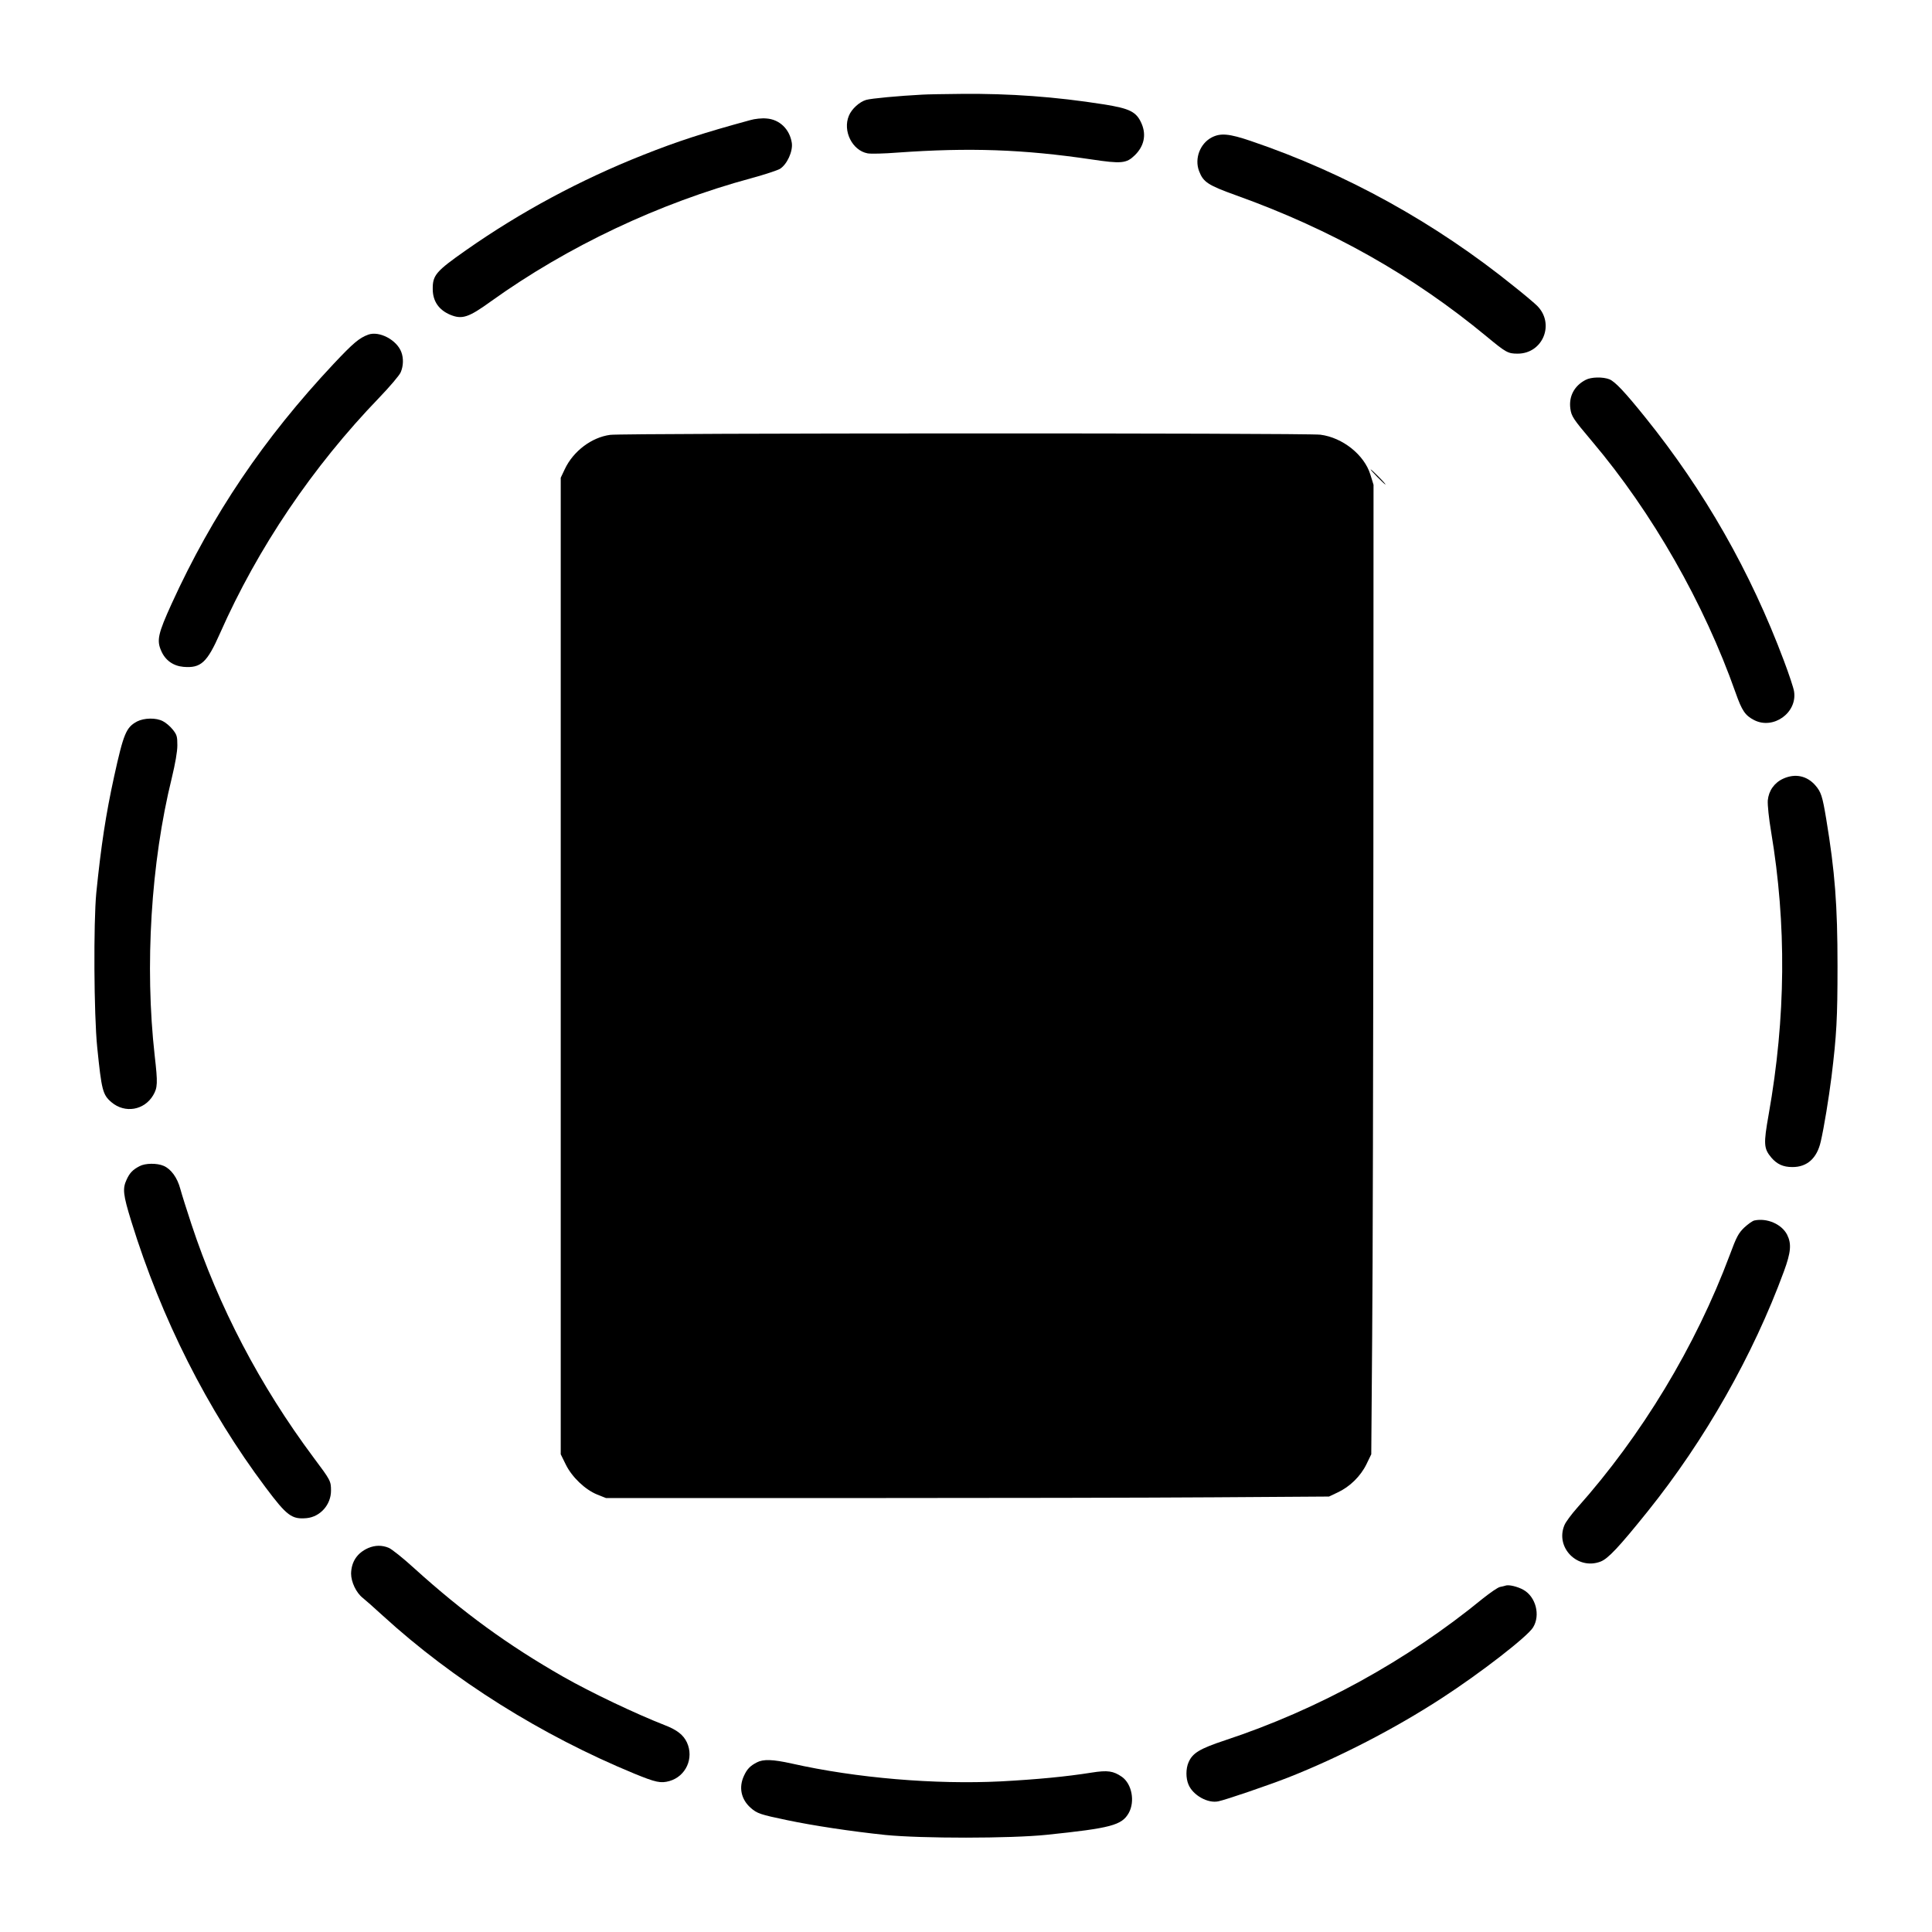 <?xml version="1.0" standalone="no"?>
<!DOCTYPE svg PUBLIC "-//W3C//DTD SVG 20010904//EN"
 "http://www.w3.org/TR/2001/REC-SVG-20010904/DTD/svg10.dtd">
<svg version="1.0" xmlns="http://www.w3.org/2000/svg"
 width="1280pt" height="1280pt" viewBox="0 0 1280 1280"
 preserveAspectRatio="xMidYMid meet">
<g transform="translate(0,1280) scale(0.1,-0.1)"
fill="#000000" stroke="none">
<path d="M6110 12173 c-153 -8 -339 -25 -372 -35 -44 -13 -96 -60 -114 -105
-42 -100 22 -230 124 -249 20 -4 109 -2 197 5 477 34 832 22 1285 -45 200 -30
233 -27 289 28 60 59 76 132 46 205 -34 82 -77 104 -255 132 -317 50 -619 72
-940 69 -113 -1 -230 -3 -260 -5z"/>
<path d="M4970 12004 c-308 -84 -478 -139 -710 -231 -416 -165 -811 -377
-1173 -631 -198 -139 -221 -165 -220 -257 0 -80 40 -138 115 -170 79 -33 122
-19 270 88 509 365 1114 651 1728 817 85 23 169 51 187 61 47 29 87 116 79
172 -14 91 -81 156 -168 162 -29 3 -78 -2 -108 -11z"/>
<path d="M8027 11889 c-77 -41 -114 -140 -83 -222 28 -74 59 -94 248 -162 630
-226 1170 -531 1658 -935 128 -106 141 -113 205 -113 167 0 248 198 129 317
-16 16 -83 73 -150 126 -524 424 -1119 753 -1747 966 -144 49 -201 54 -260 23z"/>
<path d="M2440 10583 c-60 -22 -99 -55 -229 -193 -465 -496 -804 -999 -1073
-1588 -91 -200 -101 -244 -70 -314 27 -63 80 -100 147 -106 116 -10 157 28
243 223 250 565 613 1103 1055 1561 70 73 134 148 142 168 18 42 19 93 4 133
-30 81 -146 142 -219 116z"/>
<path d="M10505 10283 c-75 -39 -112 -109 -101 -190 7 -51 18 -68 143 -216
400 -473 743 -1074 952 -1667 42 -119 63 -150 123 -181 128 -65 287 50 264
191 -3 21 -33 112 -67 202 -222 592 -526 1125 -918 1612 -136 169 -200 237
-238 253 -43 17 -121 16 -158 -4z"/>
<path d="M4043 9919 c-123 -16 -245 -108 -301 -227 l-27 -57 0 -3235 0 -3235
33 -67 c41 -84 128 -167 209 -200 l58 -23 1635 0 c899 0 1977 2 2395 5 l760 5
57 27 c80 37 152 107 191 187 l32 66 6 780 c4 429 7 1874 8 3211 l1 2432 -21
68 c-40 130 -183 245 -331 264 -90 12 -4615 11 -4705 -1z"/>
<path d="M9125 9640 c27 -27 51 -50 54 -50 3 0 -17 23 -44 50 -27 28 -51 50
-54 50 -3 0 17 -22 44 -50z"/>
<path d="M908 8020 c-72 -39 -89 -78 -152 -365 -55 -252 -86 -455 -118 -770
-19 -198 -16 -806 6 -1023 29 -285 36 -315 95 -365 89 -75 217 -53 276 47 29
50 31 79 10 261 -67 596 -25 1280 113 1840 23 96 37 174 37 217 0 59 -3 70
-31 105 -17 21 -46 46 -65 55 -45 24 -124 22 -171 -2z"/>
<path d="M11814 7641 c-59 -27 -96 -80 -102 -144 -2 -30 7 -119 22 -207 103
-615 98 -1230 -16 -1873 -35 -197 -33 -226 18 -287 37 -43 78 -62 138 -62 98
-1 164 58 189 169 22 95 53 286 71 428 34 277 40 389 40 735 0 404 -17 625
-75 975 -25 151 -34 178 -72 222 -56 64 -134 80 -213 44z"/>
<path d="M925 5074 c-45 -23 -66 -45 -86 -89 -28 -60 -24 -99 31 -277 199
-644 503 -1247 890 -1763 141 -188 173 -212 272 -203 90 9 161 89 161 182 0
64 -3 69 -116 220 -355 476 -628 998 -809 1546 -30 91 -63 195 -73 232 -20 76
-62 133 -111 154 -44 19 -122 18 -159 -2z"/>
<path d="M11623 4714 c-13 -3 -42 -24 -67 -47 -38 -37 -51 -60 -96 -182 -226
-604 -582 -1194 -1012 -1676 -37 -42 -75 -93 -83 -113 -63 -149 87 -300 239
-242 50 19 122 96 311 331 381 474 700 1037 904 1592 47 128 51 183 21 243
-36 70 -133 112 -217 94z"/>
<path d="M2440 2544 c-73 -32 -112 -90 -114 -169 0 -56 34 -128 78 -162 13
-10 73 -63 132 -117 466 -426 1051 -793 1667 -1047 142 -58 174 -65 232 -49
109 31 164 151 116 256 -23 49 -65 83 -146 114 -194 76 -489 216 -675 322
-364 208 -660 423 -987 719 -72 66 -148 126 -167 134 -45 19 -91 18 -136 -1z"/>
<path d="M9975 2295 c-5 -2 -22 -6 -37 -9 -15 -3 -65 -38 -113 -76 -503 -412
-1092 -736 -1709 -940 -169 -56 -216 -85 -242 -147 -18 -41 -18 -105 0 -146
29 -71 129 -127 199 -111 52 11 332 107 460 157 338 133 708 324 1017 525 258
167 571 410 607 470 50 81 18 203 -64 249 -37 21 -98 36 -118 28z"/>
<path d="M5015 1124 c-45 -23 -66 -45 -86 -89 -36 -77 -19 -156 44 -212 43
-38 64 -45 242 -82 171 -36 422 -74 650 -98 240 -24 830 -24 1070 1 424 44
497 63 543 144 43 77 21 193 -45 240 -57 39 -94 45 -201 28 -170 -27 -360 -45
-599 -58 -439 -22 -961 22 -1387 118 -126 28 -189 30 -231 8z"/>
</g>
</svg>
